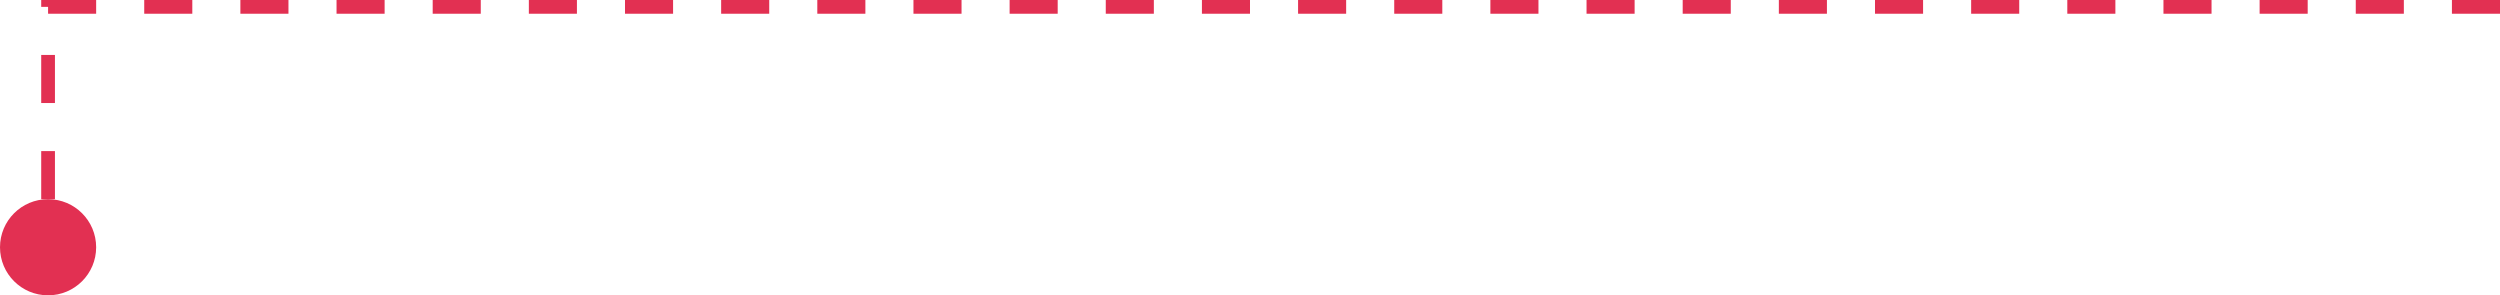 <svg xmlns="http://www.w3.org/2000/svg" width="364" height="43" fill="none" viewBox="0 0 364 43">
    <path stroke="#E23052" stroke-dasharray="7 7" stroke-width="2" d="M364 1H7v39"/>
    <circle cx="7" cy="36" r="7" fill="#E23052"/>
</svg>
